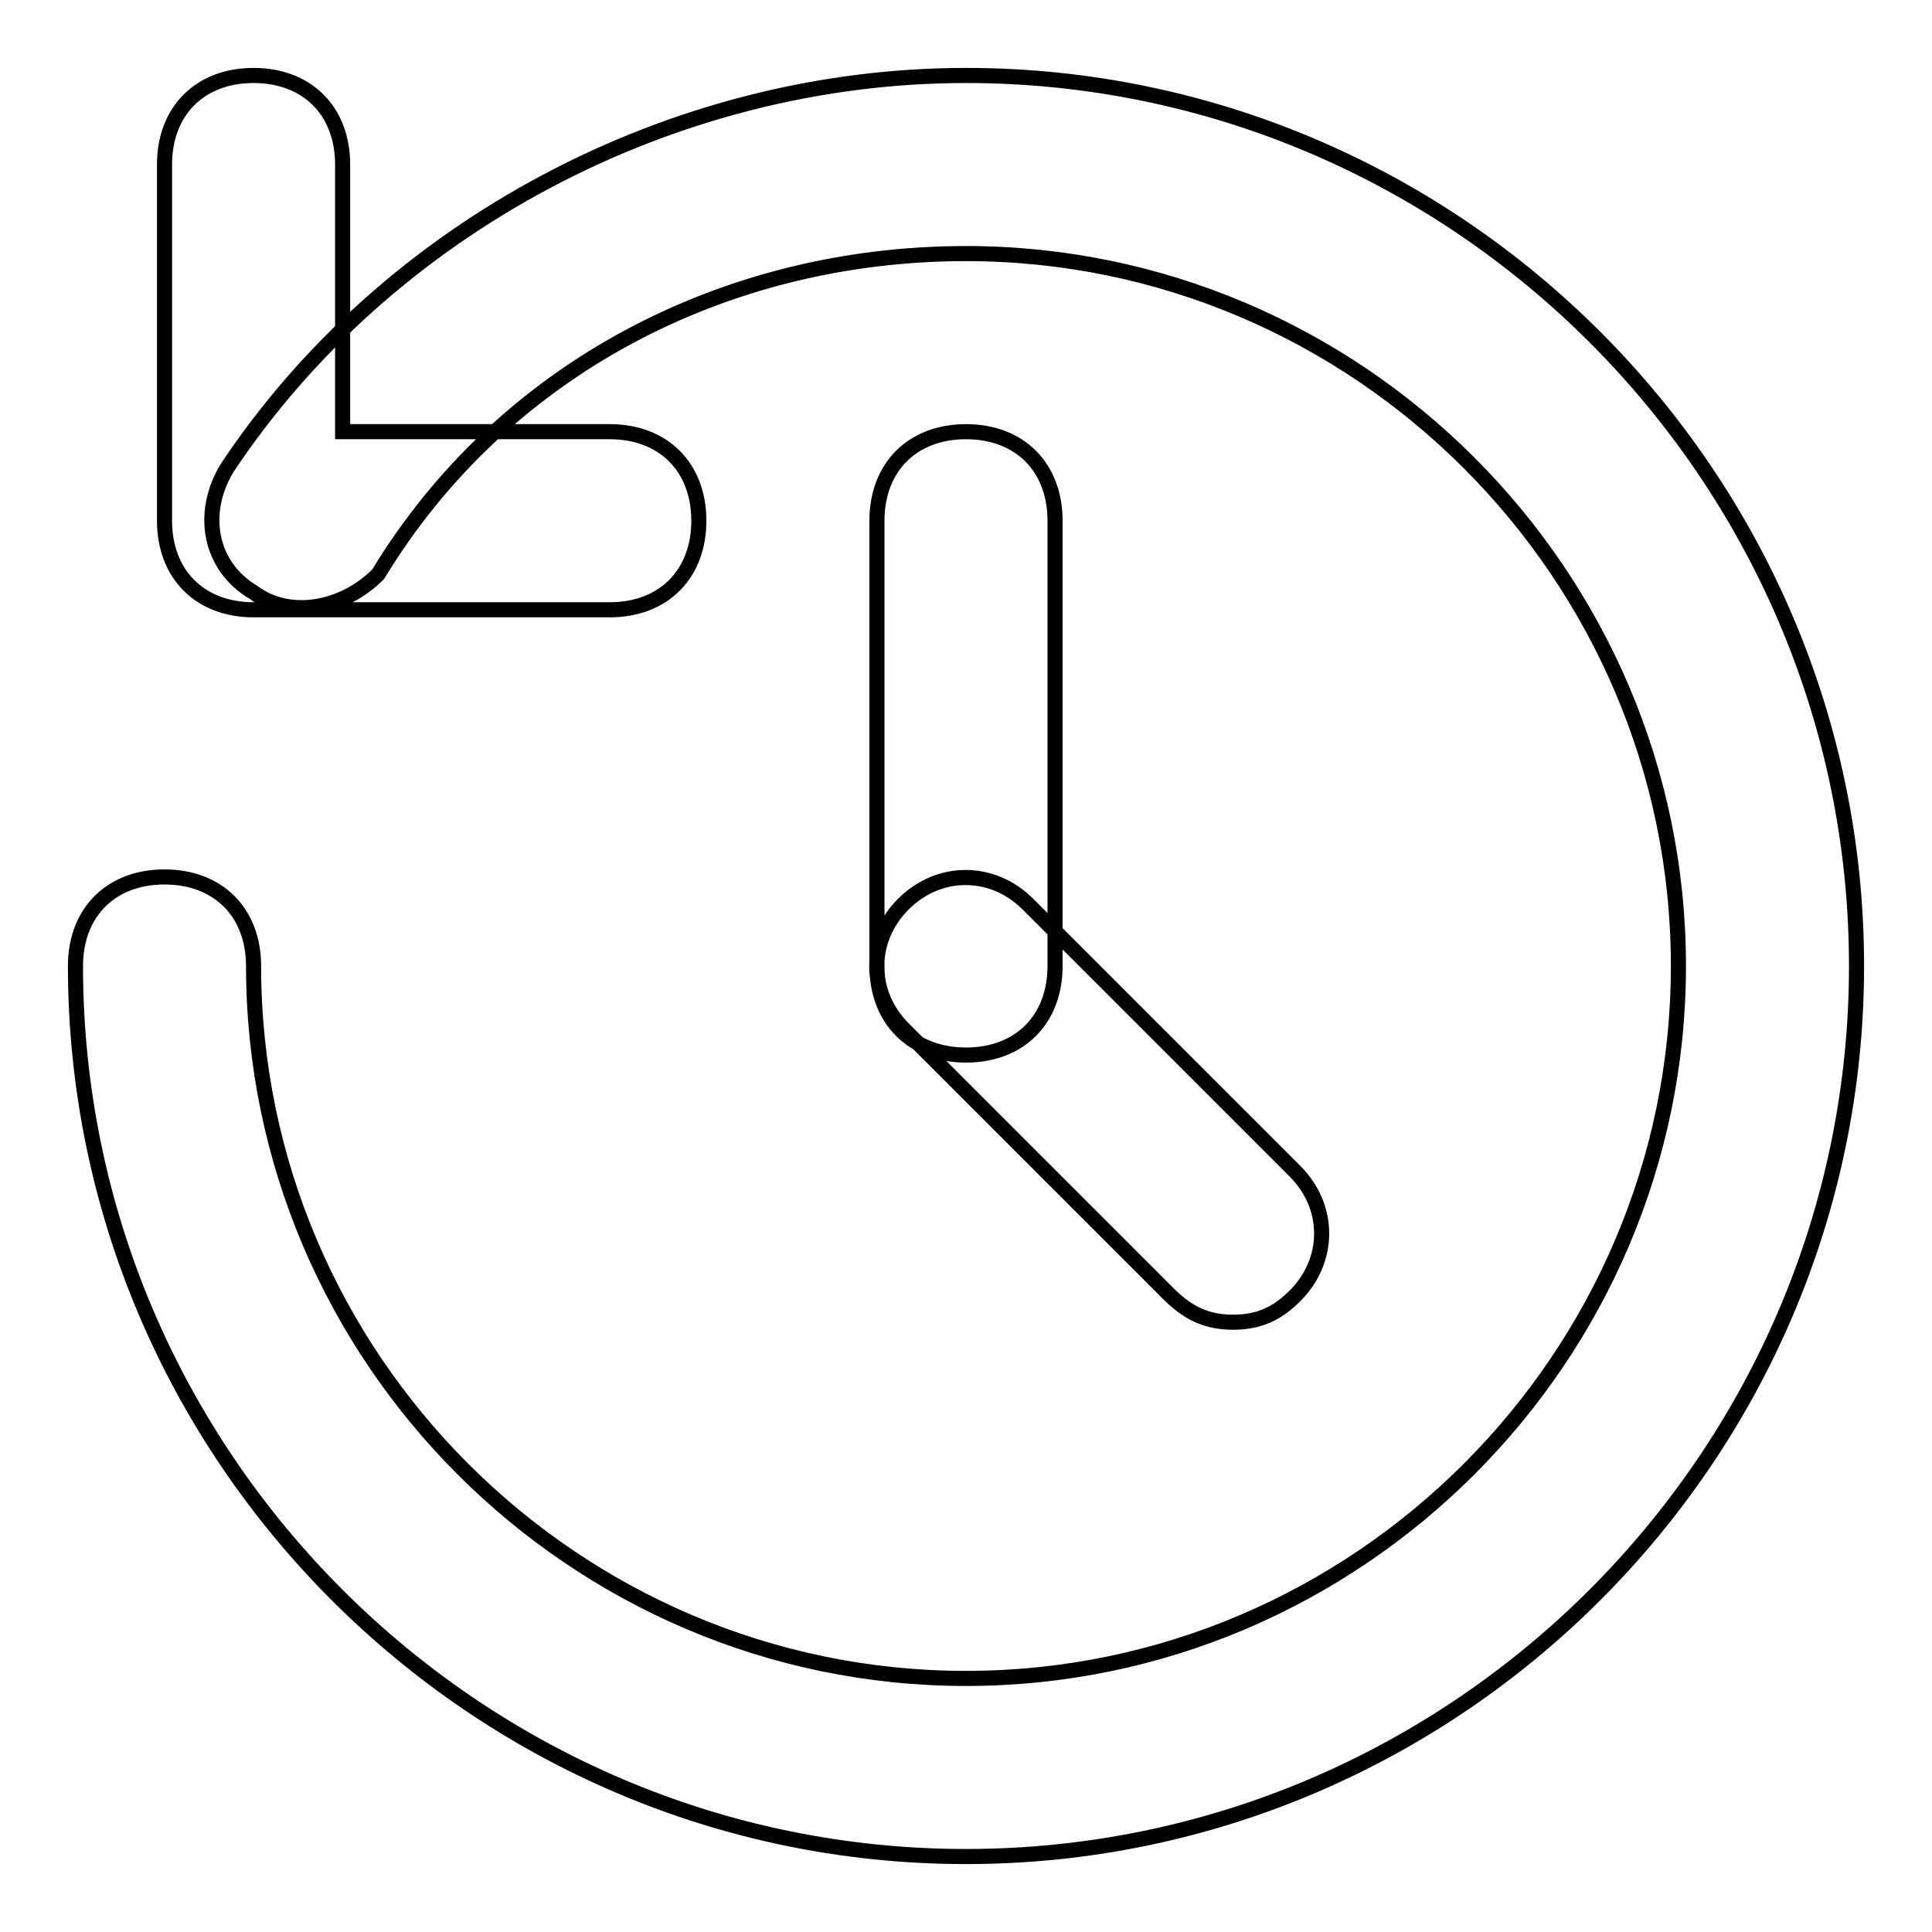<?xml version="1.0" encoding="utf-8"?>
<!-- Svg Vector Icons : http://www.onlinewebfonts.com/icon -->
<!DOCTYPE svg PUBLIC "-//W3C//DTD SVG 1.1//EN" "http://www.w3.org/Graphics/SVG/1.1/DTD/svg11.dtd">
<svg version="1.1" xmlns="http://www.w3.org/2000/svg" xmlns:xlink="http://www.w3.org/1999/xlink" x="0px" y="0px" viewBox="0 0 256 256" enable-background="new 0 0 256 256" xml:space="preserve">
<g> <path stroke-width="2" fill-opacity="0" stroke="#000000"  d="M128,246c-64.9,0-118-53.1-118-118c0-7.1,4.7-11.8,11.8-11.8s11.8,4.7,11.8,11.8 c0,51.9,42.5,94.4,94.4,94.4s94.4-42.5,94.4-94.4c0-51.9-42.5-94.4-94.4-94.4c-31.9,0-61.4,15.3-77.9,42.5 c-4.7,4.7-11.8,5.9-16.5,2.4c-5.9-3.5-7.1-10.6-3.5-16.5C51.3,30.1,89.1,10,128,10c64.9,0,118,53.1,118,118 C246,192.9,192.9,246,128,246z M128,139.8c-7.1,0-11.8-4.7-11.8-11.8V69c0-7.1,4.7-11.8,11.8-11.8s11.8,4.7,11.8,11.8v59 C139.8,135.1,135.1,139.8,128,139.8z M163.4,175.2c-3.5,0-5.9-1.2-8.3-3.5l-35.4-35.4c-4.7-4.7-4.7-11.8,0-16.5 c4.7-4.7,11.8-4.7,16.5,0l35.4,35.4c4.7,4.7,4.7,11.8,0,16.5C169.3,174,166.9,175.2,163.4,175.2z M80.8,80.8H33.6 c-7.1,0-11.8-4.7-11.8-11.8V21.8c0-7.1,4.7-11.8,11.8-11.8c7.1,0,11.8,4.7,11.8,11.8v35.4h35.4c7.1,0,11.8,4.7,11.8,11.8 C92.6,76.1,87.9,80.8,80.8,80.8z"/></g>
</svg>